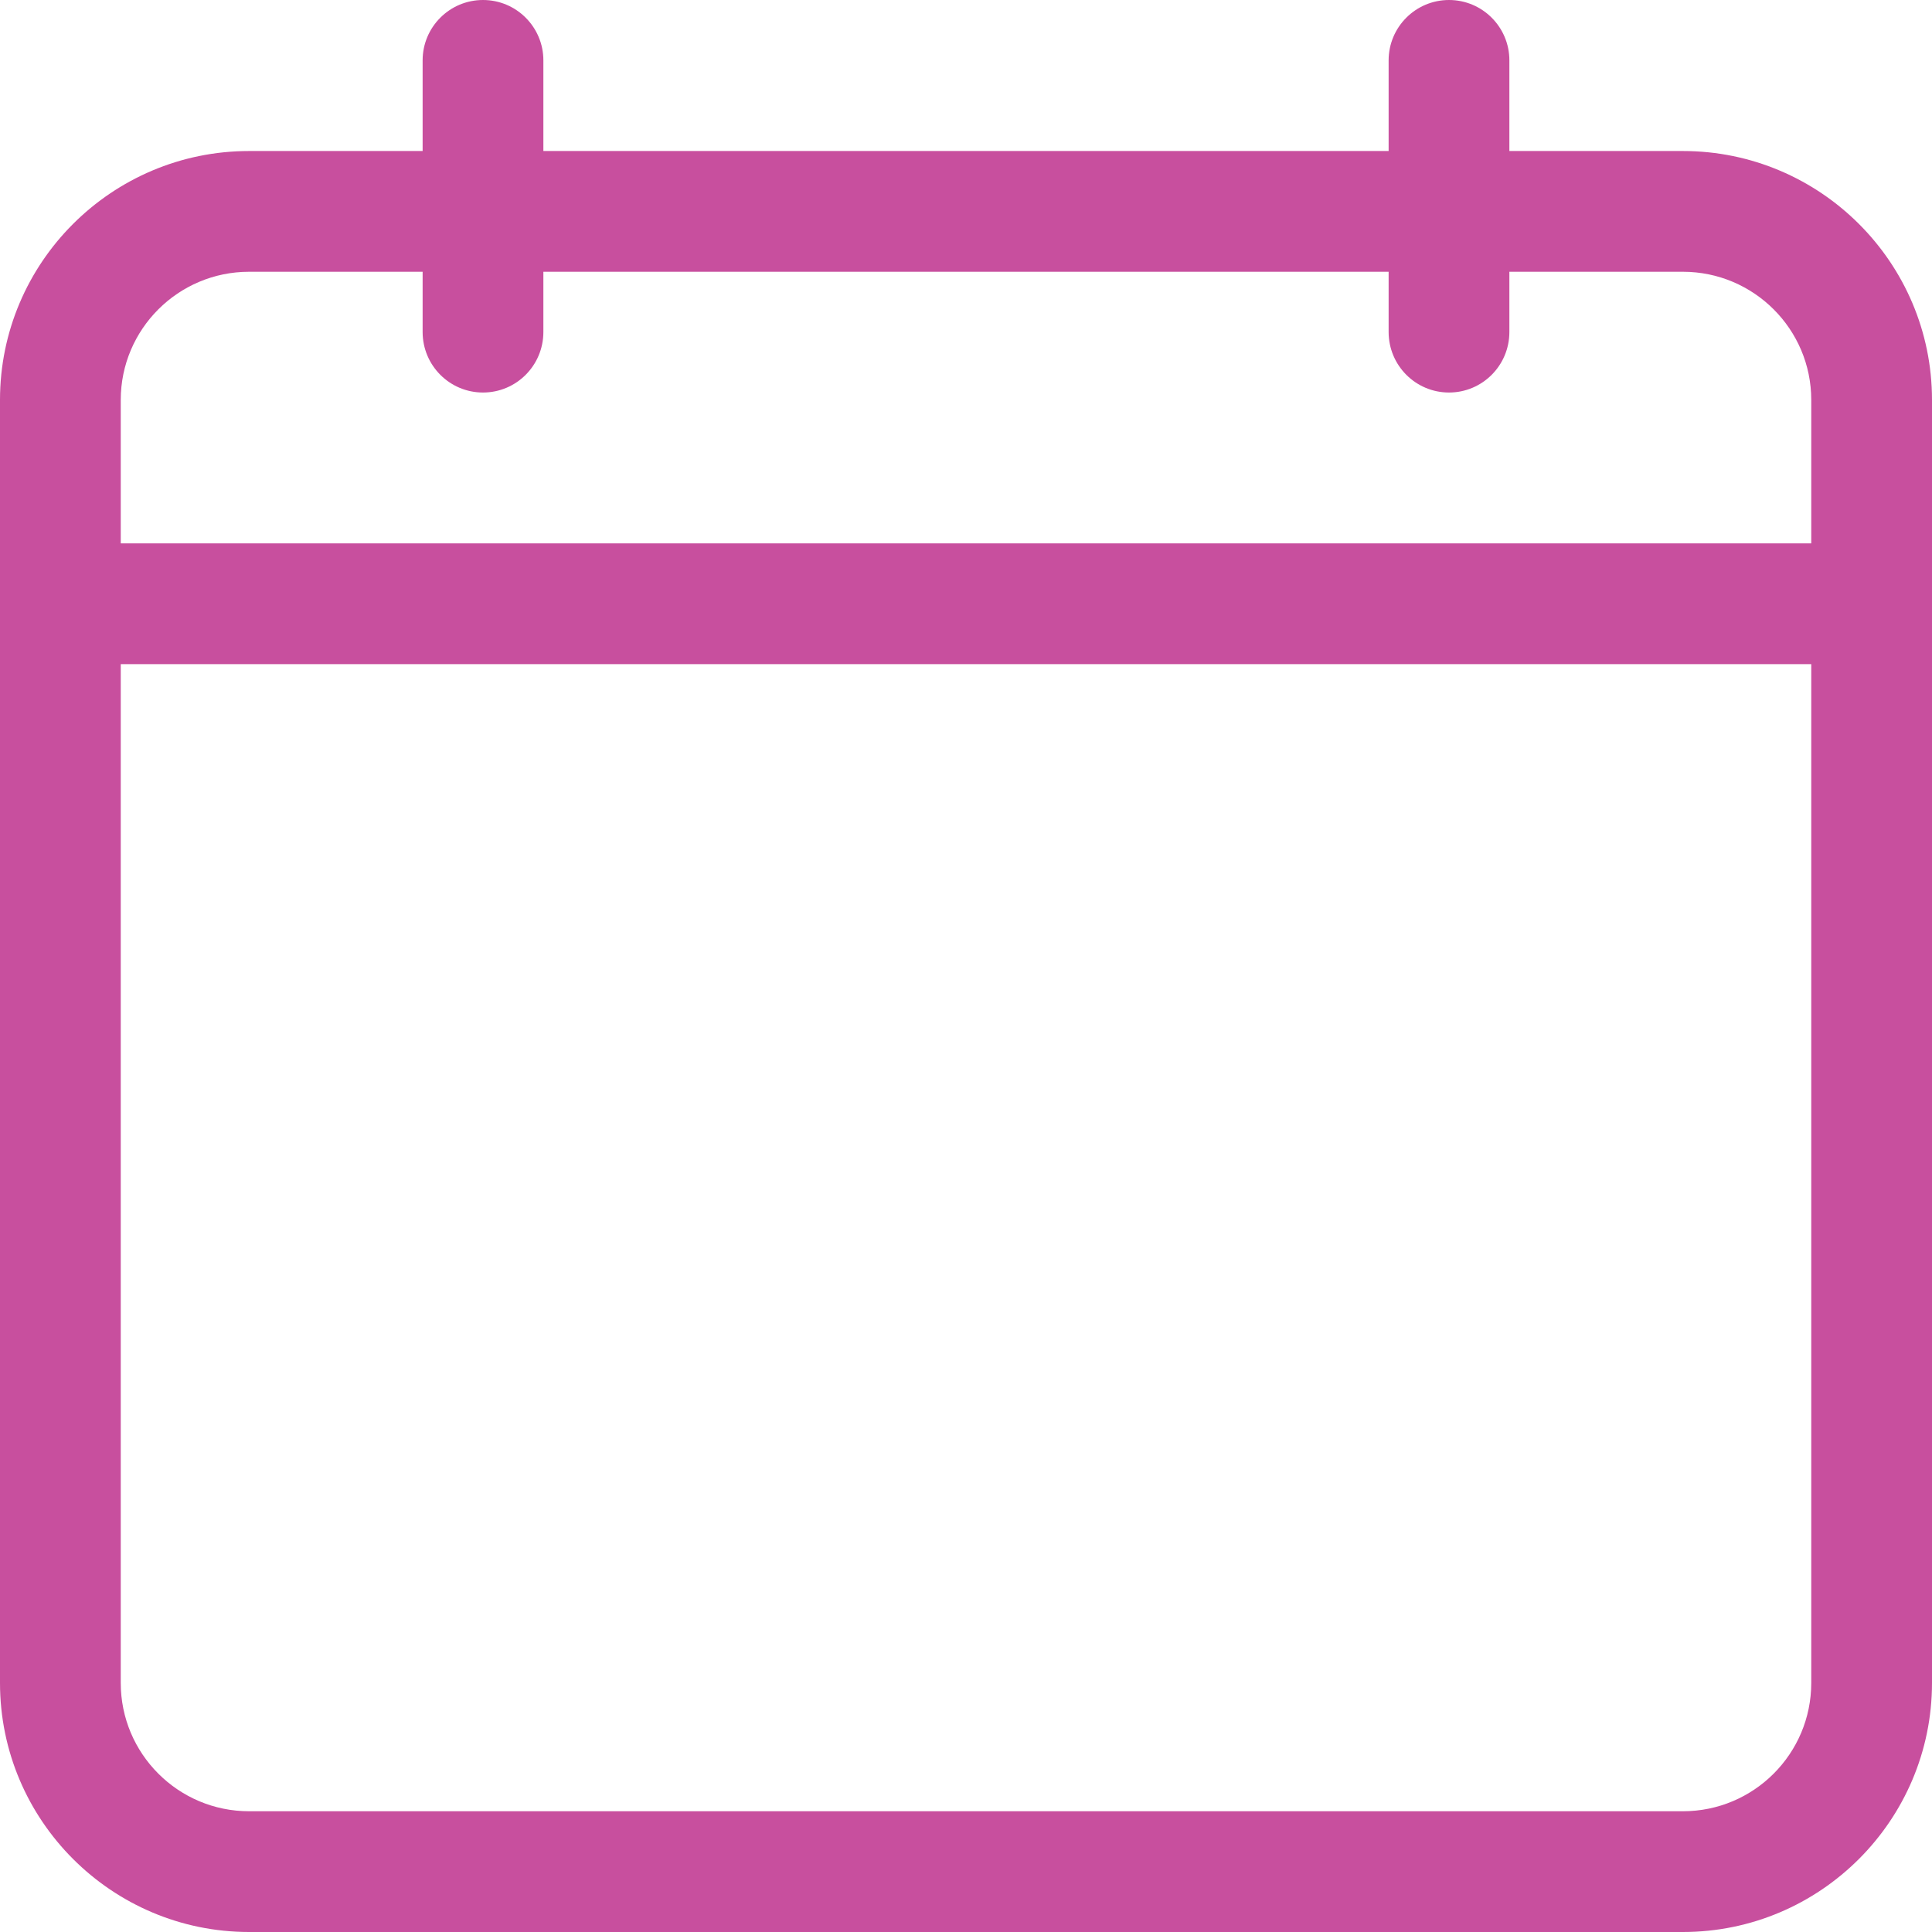 <svg width="12" height="12" viewBox="0 0 12 12" fill="none" xmlns="http://www.w3.org/2000/svg">
    <g clip-path="url(#clip0_202_2699)">
        <path d="M10.453 0.938H9.375V0.375C9.375 0.168 9.207 0 9 0C8.793 0 8.625 0.168 8.625 0.375V0.938H3.375V0.375C3.375 0.168 3.207 0 3 0C2.793 0 2.625 0.168 2.625 0.375V0.938H1.547C0.694 0.938 0 1.631 0 2.484V10.453C0 11.306 0.694 12 1.547 12H10.453C11.306 12 12 11.306 12 10.453V2.484C12 1.631 11.306 0.938 10.453 0.938ZM1.547 1.688H2.625V2.062C2.625 2.27 2.793 2.438 3 2.438C3.207 2.438 3.375 2.27 3.375 2.062V1.688H8.625V2.062C8.625 2.27 8.793 2.438 9 2.438C9.207 2.438 9.375 2.27 9.375 2.062V1.688H10.453C10.893 1.688 11.25 2.045 11.25 2.484V3.375H0.75V2.484C0.75 2.045 1.107 1.688 1.547 1.688ZM10.453 11.25H1.547C1.107 11.25 0.75 10.893 0.75 10.453V4.125H11.25V10.453C11.25 10.893 10.893 11.25 10.453 11.25Z" fill="#c84f9e"/>
    </g>
    <defs>
        <clipPath id="clip0_202_2699">
            <rect width="12" height="12" fill="white"/>
        </clipPath>
    </defs>
</svg>